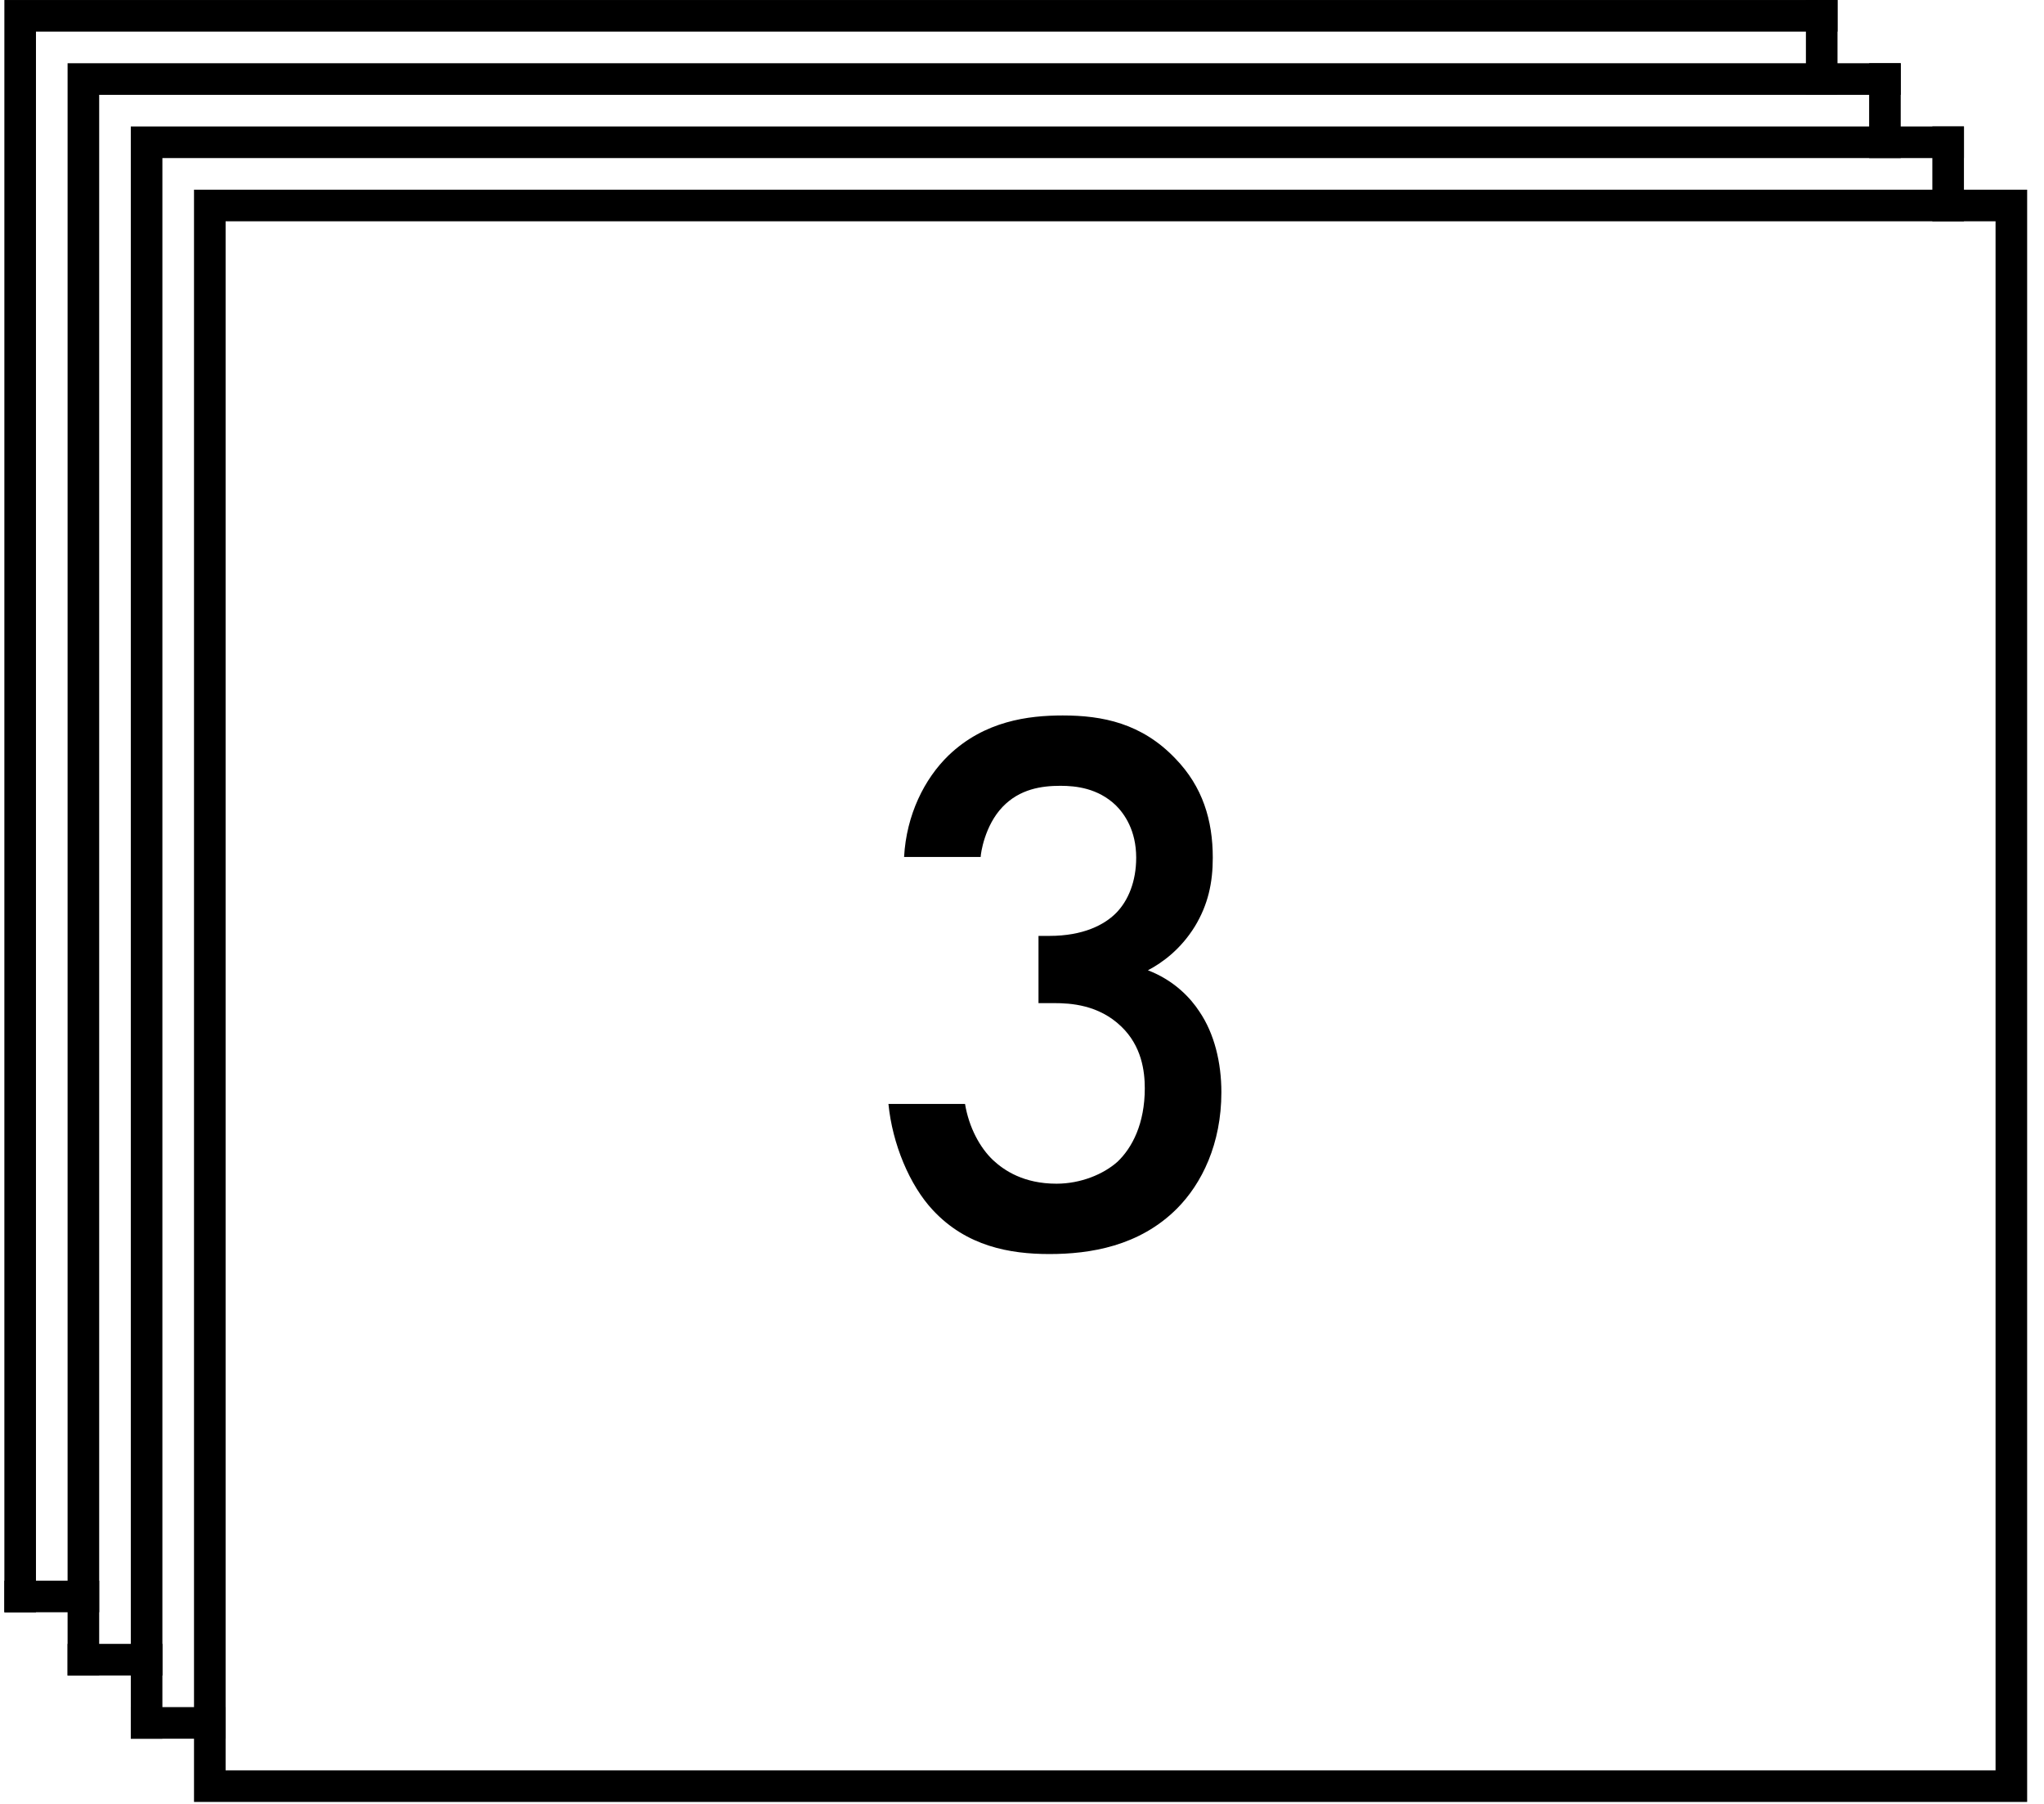 <?xml version="1.0" encoding="UTF-8"?>
<svg width="68px" height="60px" viewBox="0 0 68 60" version="1.1" xmlns="http://www.w3.org/2000/svg" xmlns:xlink="http://www.w3.org/1999/xlink">
    <!-- Generator: Sketch 49.1 (51147) - http://www.bohemiancoding.com/sketch -->
    <title>Roll - sluoksniu skaicius</title>
    <desc>Created with Sketch.</desc>
    <defs></defs>
    <g id="Page-1" stroke="none" stroke-width="1" fill="none" fill-rule="evenodd">
        <g id="ICONS-Copy" transform="translate(-145, -68)">
            <g id="Roll---sluoksniu-skaicius" transform="translate(145, 68)">
                <g id="icon" transform="translate(0.145, 0)">
                    <g id="frames" stroke="#000000" stroke-linecap="square" stroke-width="1.051">
                        <path d="M4.732,57.306 L6.835,57.306" id="Line-5"></path>
                        <path d="M2.629,55.203 L4.732,55.203" id="Line-5-Copy"></path>
                        <path d="M0.526,53.1 L2.629,53.1" id="Line-5-Copy-2"></path>
                        <polyline id="Rectangle-2-Copy-3" points="0.526 53.1 0.526 0.526 60.46 0.526"></polyline>
                        <polyline id="Rectangle-2-Copy-2" points="2.629 55.203 2.629 2.629 62.563 2.629"></polyline>
                        <polyline id="Rectangle-2-Copy" points="4.732 57.306 4.732 4.732 64.666 4.732"></polyline>
                        <polygon id="Rectangle-2" points="6.835 6.835 66.769 6.835 66.769 59.409 6.835 59.409"></polygon>
                        <path d="M64.666,4.732 L64.666,6.835" id="Line-6"></path>
                        <path d="M62.563,2.629 L62.563,4.732" id="Line-6-Copy"></path>
                        <path d="M60.46,0.526 L60.46,2.629" id="Line-6-Copy-2"></path>
                    </g>
                    <path d="M32.48,28.503 L29.932,28.503 C30.01,27.099 30.608,25.903 31.414,25.123 C32.61,23.979 34.066,23.797 35.21,23.797 C36.536,23.797 37.836,24.057 38.954,25.227 C39.864,26.163 40.202,27.281 40.202,28.529 C40.202,29.361 40.046,30.089 39.604,30.817 C39.136,31.571 38.538,32.013 38.044,32.273 C38.928,32.611 39.474,33.209 39.76,33.651 C40.254,34.379 40.488,35.341 40.488,36.329 C40.488,38.045 39.838,39.371 39.006,40.203 C37.758,41.451 36.12,41.711 34.768,41.711 C33.442,41.711 32.012,41.451 30.894,40.255 C30.114,39.423 29.542,38.045 29.412,36.719 L31.96,36.719 C32.09,37.499 32.454,38.175 32.896,38.591 C33.26,38.929 33.91,39.371 35.002,39.371 C35.808,39.371 36.562,39.059 37.03,38.643 C37.524,38.175 37.94,37.369 37.94,36.199 C37.94,35.627 37.836,34.795 37.16,34.145 C36.406,33.417 35.47,33.365 34.924,33.365 L34.404,33.365 L34.404,31.129 L34.768,31.129 C35.886,31.129 36.588,30.765 36.978,30.375 C37.394,29.959 37.654,29.309 37.654,28.529 C37.654,27.619 37.264,27.073 36.978,26.787 C36.38,26.215 35.652,26.137 35.132,26.137 C34.508,26.137 33.78,26.241 33.208,26.839 C32.61,27.463 32.48,28.399 32.48,28.503 Z" id="3" fill="#000000"></path>
                </g>
            </g>
        </g>
    </g>
</svg>